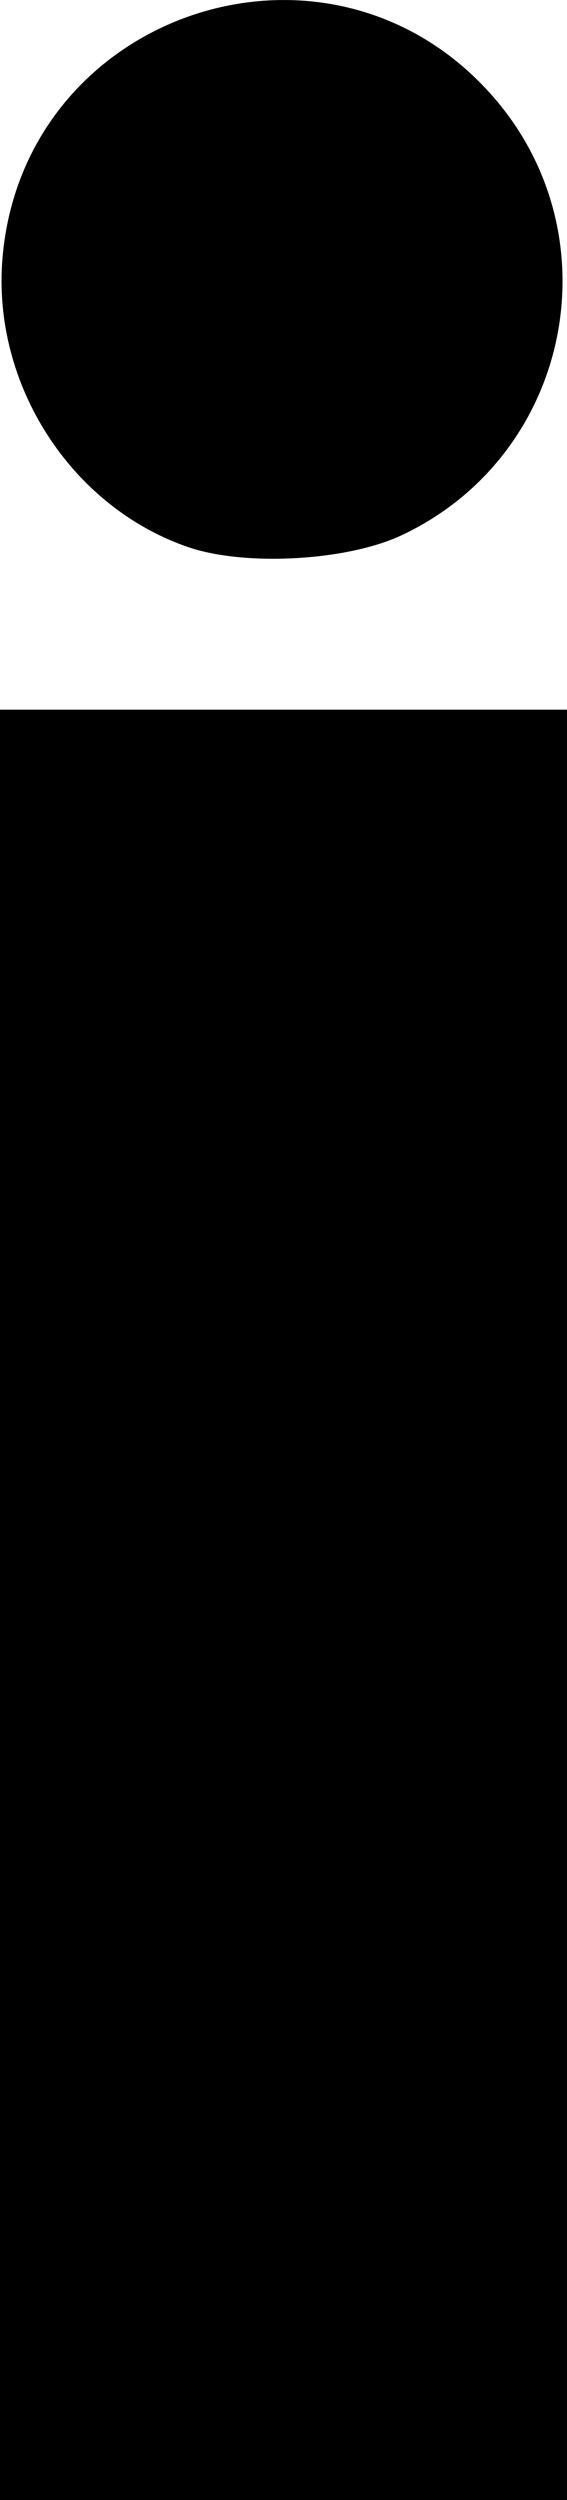 <?xml version="1.0" encoding="UTF-8" standalone="no"?>
<!-- Created with Inkscape (http://www.inkscape.org/) -->

<svg
   width="55.583"
   height="244.702"
   viewBox="0 0 14.706 64.744"
   version="1.1"
   id="svg5"
   xml:space="preserve"
   xmlns="http://www.w3.org/2000/svg"
   xmlns:svg="http://www.w3.org/2000/svg"><defs
     id="defs2" /><g
     id="layer1"
     transform="translate(-18.941,-1.417)"><path
       style="fill:#000000;stroke-width:0.204"
       d="M 18.941,42.979 V 19.796 h 7.353 7.353 v 23.183 23.183 h -7.353 -7.353 z m 4.877,-27.394 c -3.045,-1.048 -5.086,-4.22 -4.813,-7.48 0.532,-6.352 8.373,-9.005 12.642,-4.279 3.279,3.629 2.129,9.379 -2.29,11.453 -1.418,0.666 -4.067,0.812 -5.54,0.305 z"
       id="i_icon" /></g></svg>
